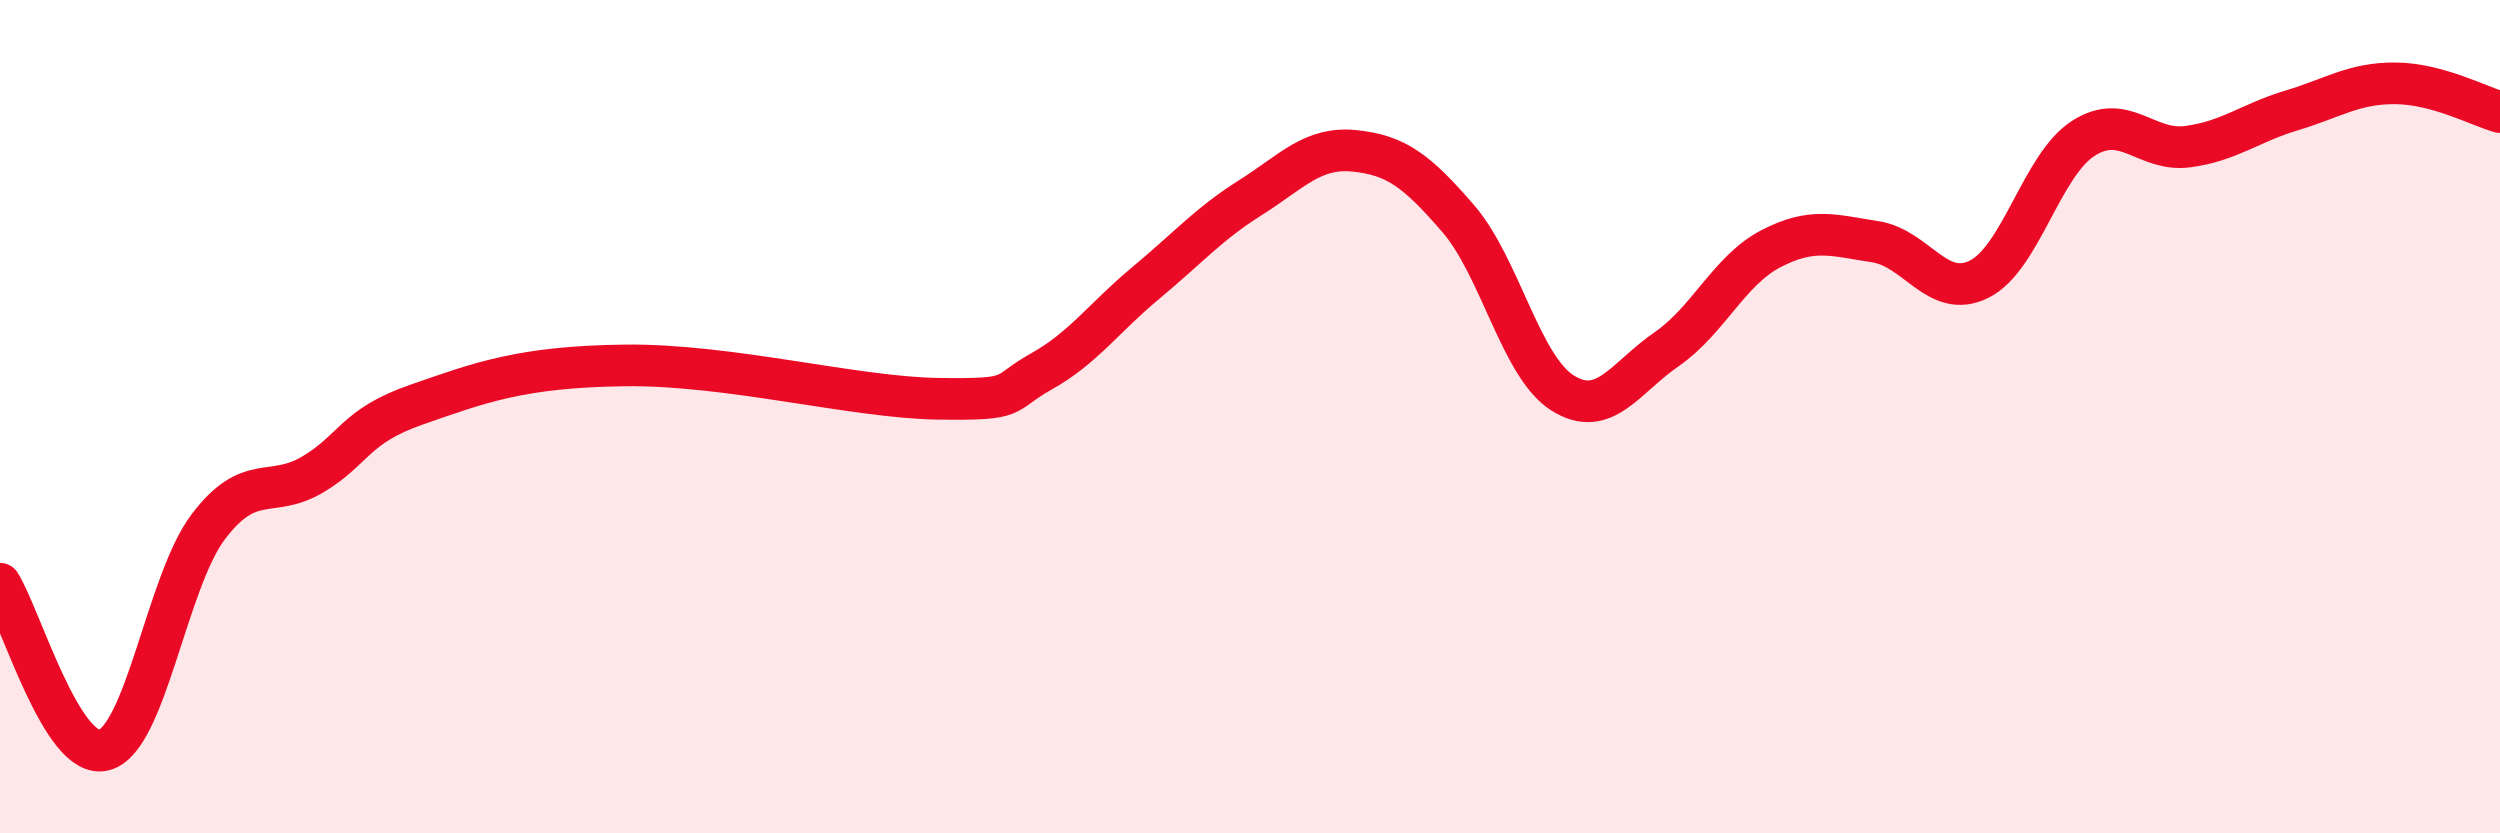 
    <svg width="60" height="20" viewBox="0 0 60 20" xmlns="http://www.w3.org/2000/svg">
      <path
        d="M 0,14.01 C 0.5,14.81 1.5,18.27 2.5,18 C 3.5,17.73 4,13.96 5,12.64 C 6,11.32 6.5,11.98 7.5,11.39 C 8.5,10.8 8.5,10.23 10,9.71 C 11.5,9.19 12.5,8.8 15,8.77 C 17.5,8.74 20.5,9.54 22.5,9.57 C 24.5,9.6 24,9.47 25,8.91 C 26,8.35 26.5,7.62 27.5,6.79 C 28.5,5.96 29,5.38 30,4.75 C 31,4.12 31.5,3.52 32.5,3.62 C 33.5,3.72 34,4.09 35,5.25 C 36,6.41 36.5,8.8 37.5,9.43 C 38.5,10.06 39,9.07 40,8.38 C 41,7.69 41.5,6.49 42.5,5.97 C 43.5,5.45 44,5.65 45,5.8 C 46,5.95 46.5,7.2 47.5,6.7 C 48.5,6.2 49,3.96 50,3.32 C 51,2.68 51.5,3.65 52.5,3.52 C 53.5,3.39 54,2.95 55,2.65 C 56,2.35 56.5,1.99 57.5,2 C 58.5,2.01 59.5,2.55 60,2.69L60 20L0 20Z"
        fill="#EB0A25"
        opacity="0.1"
        stroke-linecap="round"
        stroke-linejoin="round"
      />
      <path
        d="M 0,14.01 C 0.5,14.81 1.5,18.27 2.5,18 C 3.5,17.73 4,13.96 5,12.64 C 6,11.32 6.5,11.98 7.5,11.39 C 8.5,10.8 8.5,10.23 10,9.71 C 11.5,9.19 12.5,8.8 15,8.77 C 17.5,8.74 20.5,9.54 22.5,9.57 C 24.5,9.6 24,9.47 25,8.91 C 26,8.35 26.5,7.62 27.5,6.79 C 28.5,5.96 29,5.38 30,4.75 C 31,4.12 31.5,3.52 32.5,3.62 C 33.5,3.72 34,4.09 35,5.25 C 36,6.41 36.5,8.8 37.5,9.43 C 38.5,10.06 39,9.07 40,8.38 C 41,7.69 41.5,6.49 42.5,5.97 C 43.5,5.45 44,5.65 45,5.8 C 46,5.95 46.5,7.2 47.5,6.7 C 48.5,6.2 49,3.96 50,3.32 C 51,2.68 51.5,3.65 52.5,3.52 C 53.5,3.39 54,2.95 55,2.65 C 56,2.35 56.5,1.99 57.5,2 C 58.5,2.01 59.5,2.55 60,2.69"
        stroke="#EB0A25"
        stroke-width="1"
        fill="none"
        stroke-linecap="round"
        stroke-linejoin="round"
      />
    </svg>
  